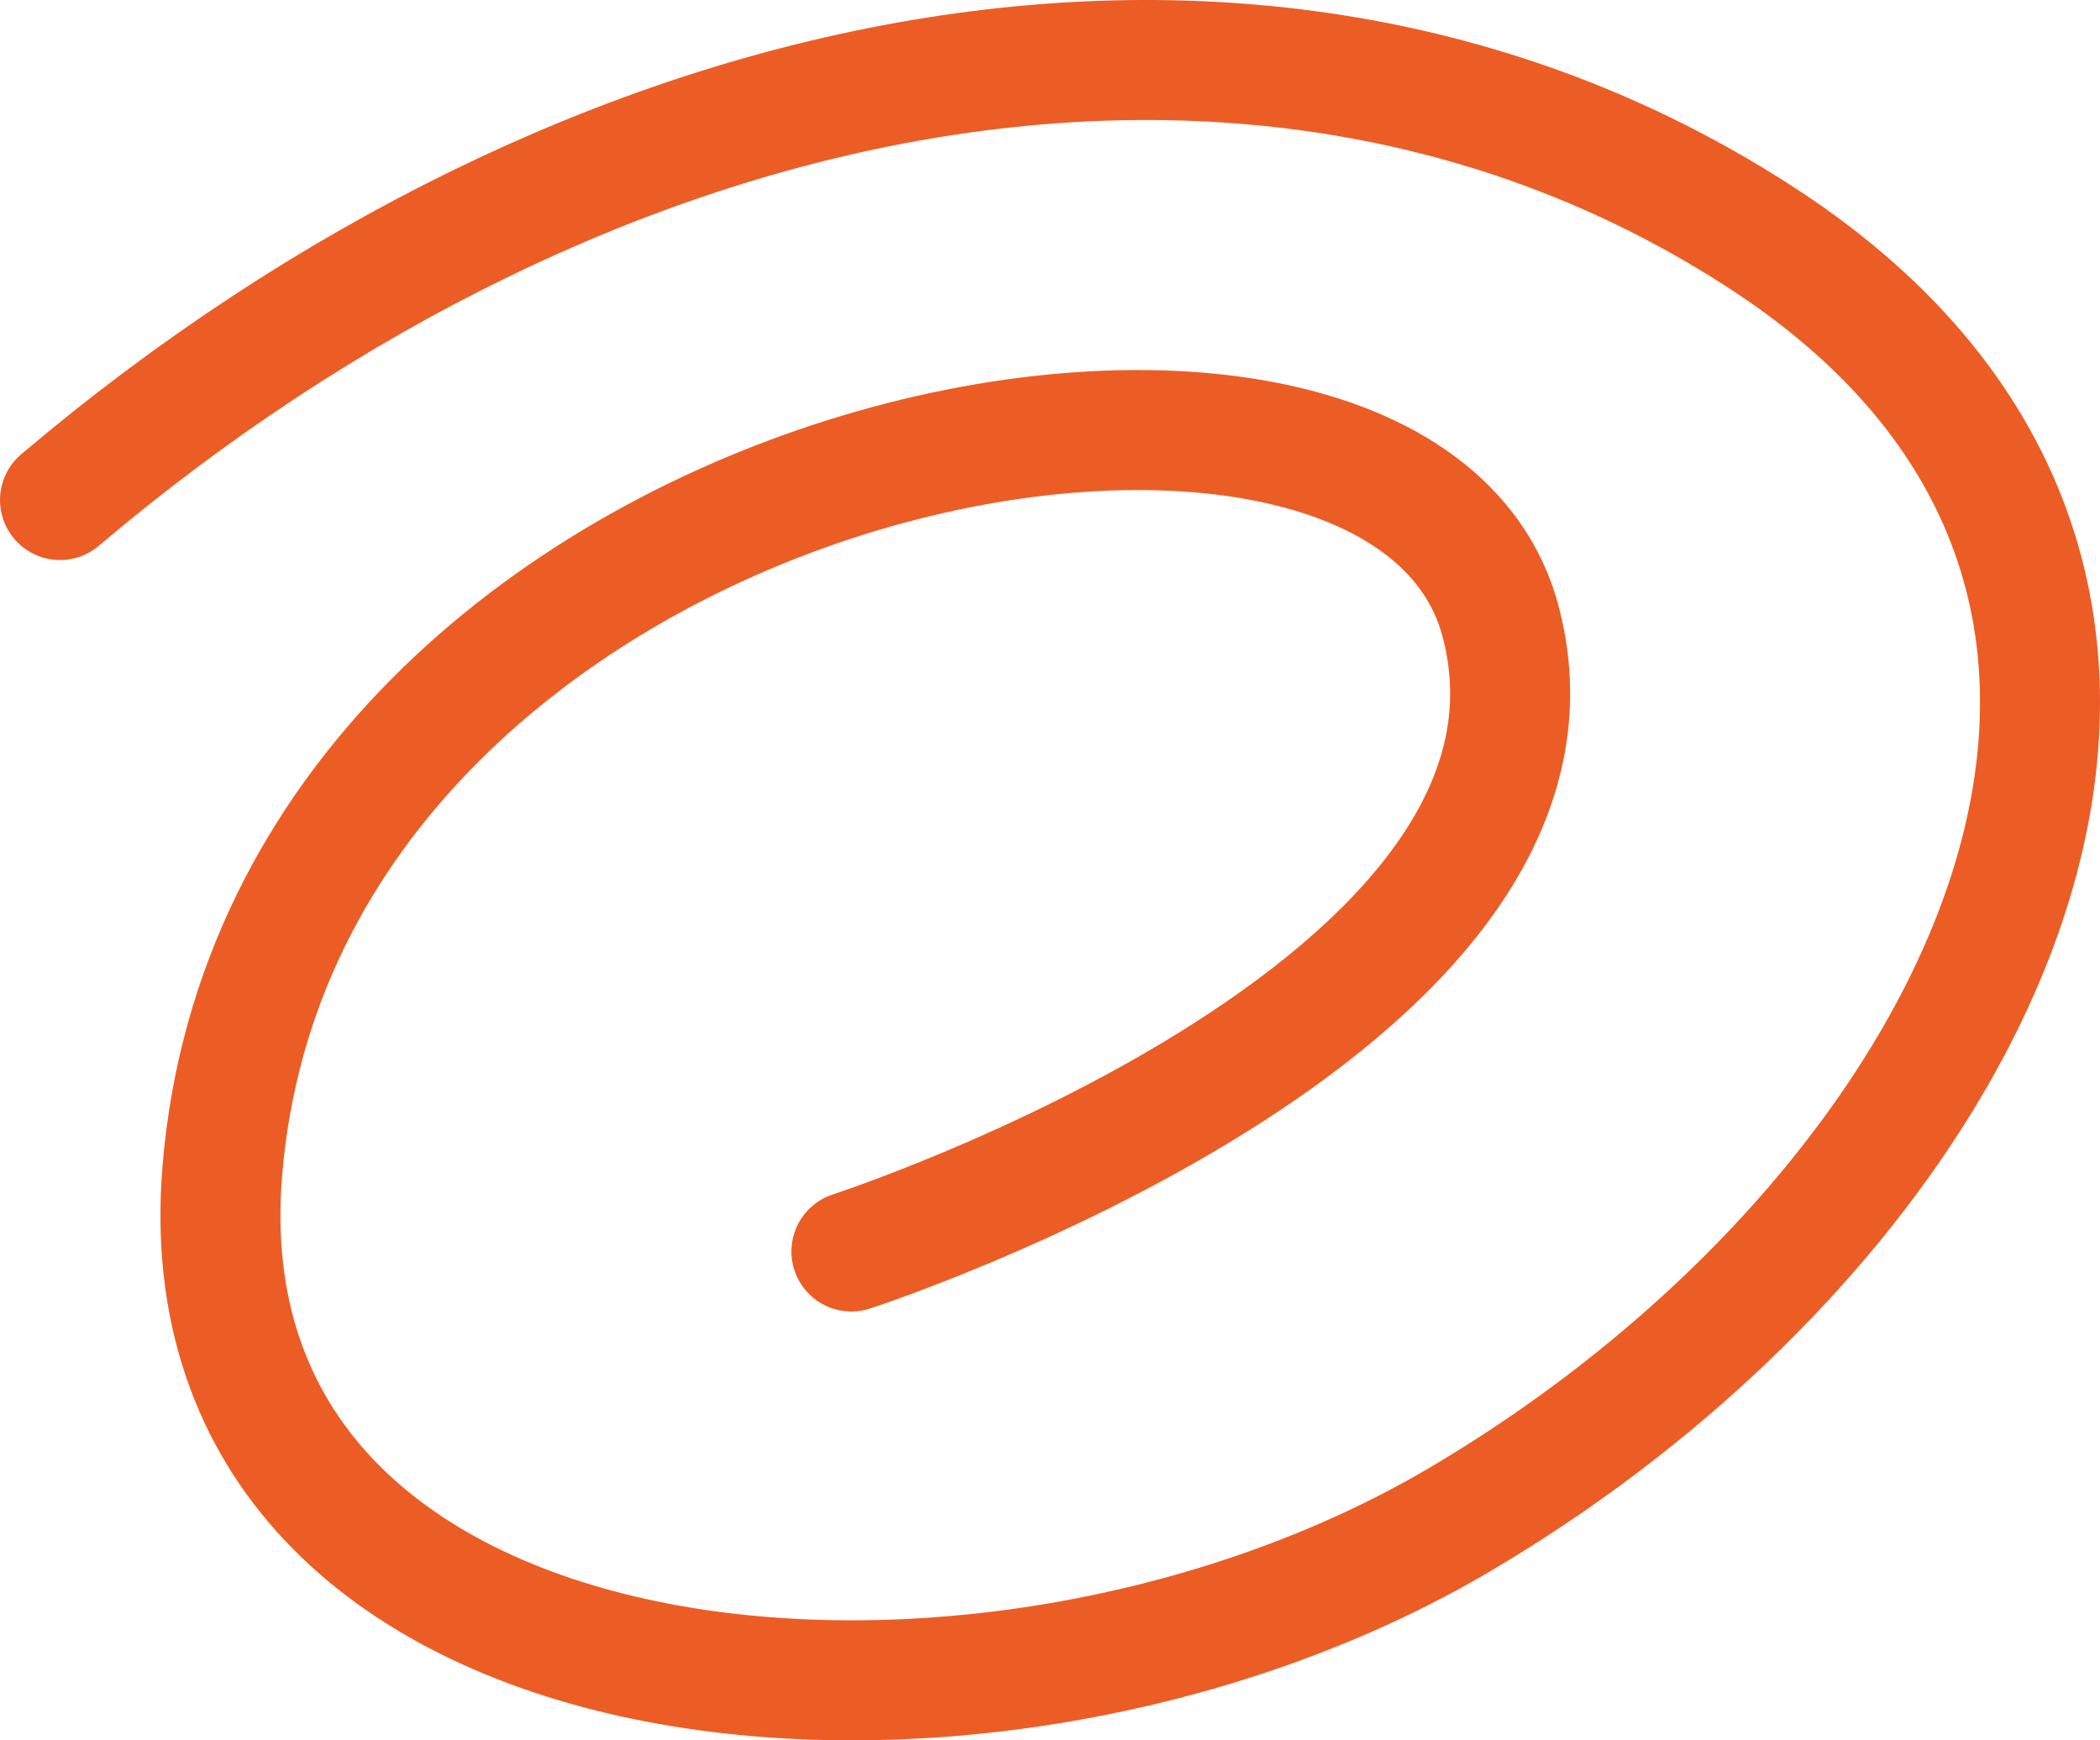 <svg xmlns="http://www.w3.org/2000/svg" width="35" height="29" viewBox="0 0 35 29" fill="none"><path d="M1 8.332C9.793 0.885 21.05 -1.475 29.409 3.995C38.203 9.749 33.172 20.102 24.336 25.317C16.327 30.045 2.934 28.774 3.706 19.5C4.72 7.316 23.322 3.932 25.012 10.362C26.704 16.793 14.19 20.854 14.19 20.854" stroke="#EC5D25" stroke-width="2" stroke-linecap="round"></path></svg>